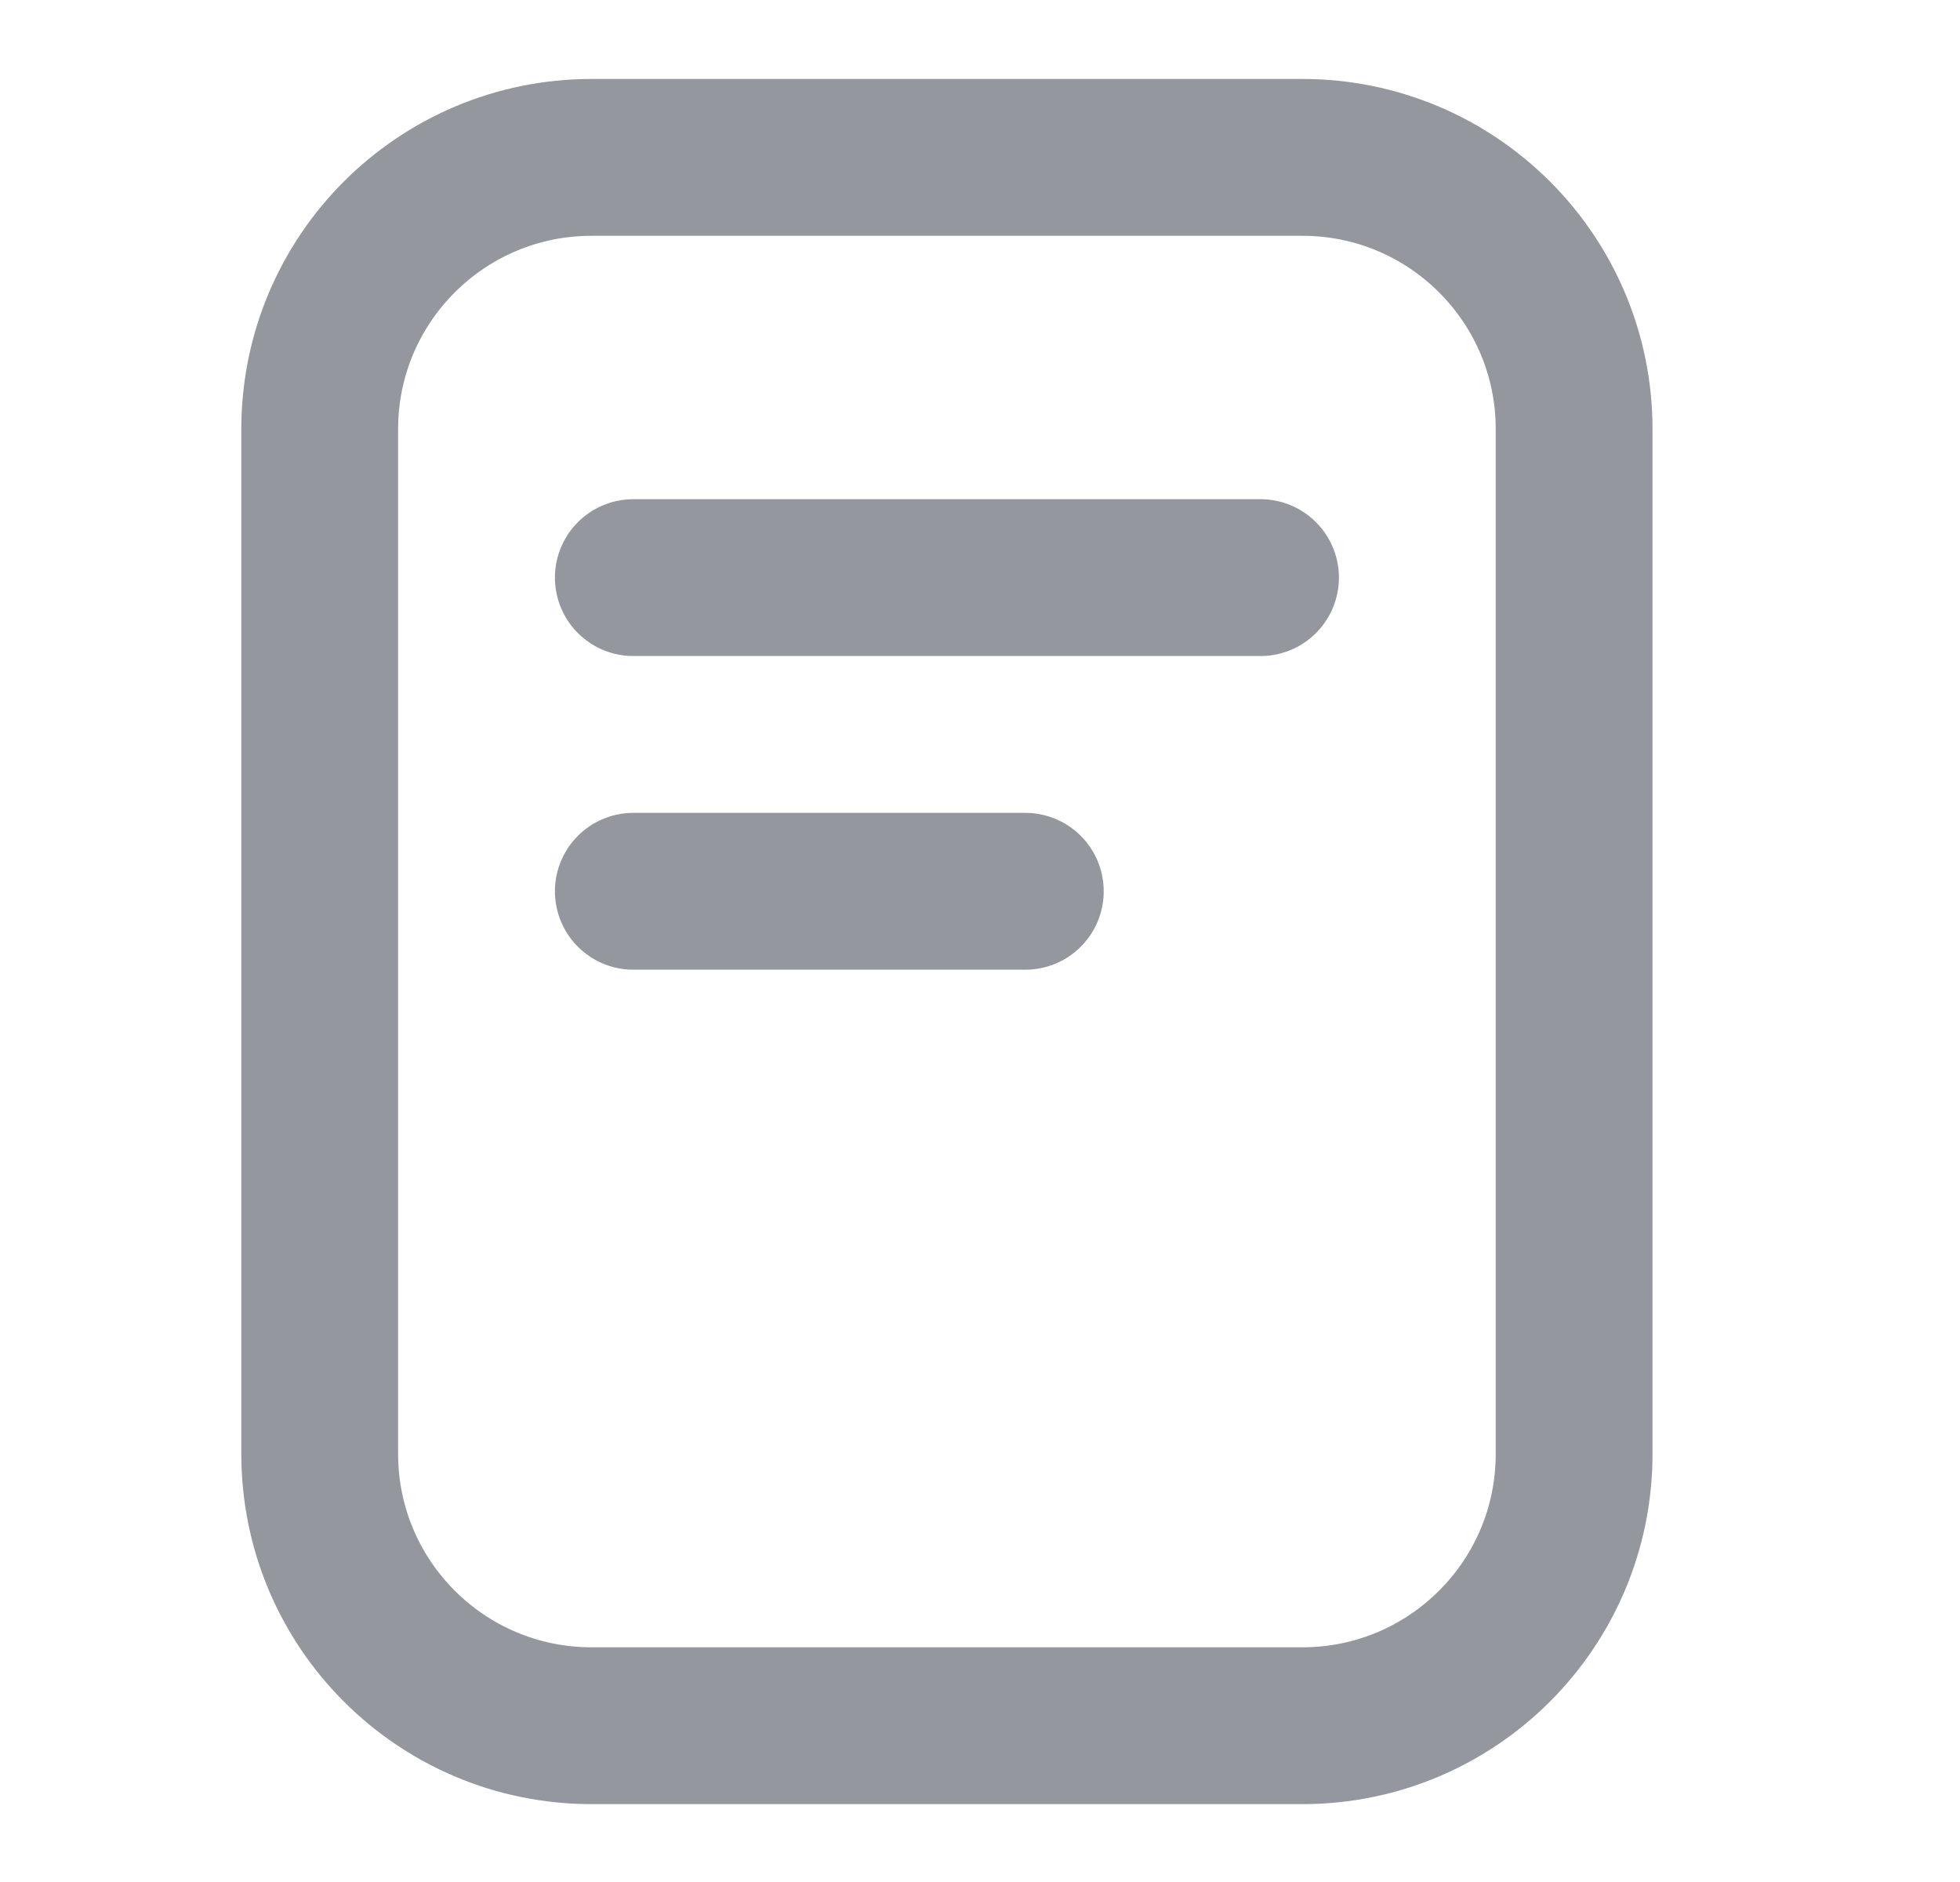 <svg width="25" height="24" viewBox="0 0 25 24" fill="none" xmlns="http://www.w3.org/2000/svg">
<path d="M20.078 18.541C20.078 20.456 18.526 22.007 16.612 22.007C15.134 22.007 13.44 22.007 12.078 22.007C10.716 22.007 9.023 22.007 7.545 22.007C5.63 22.007 4.078 20.456 4.078 18.541C4.078 16.638 4.078 14.282 4.078 12.366C4.078 10.335 4.078 7.615 4.078 5.472C4.078 3.558 5.63 2.007 7.545 2.007C9.023 2.007 10.716 2.007 12.078 2.007C13.44 2.007 15.134 2.007 16.612 2.007C18.526 2.007 20.078 3.558 20.078 5.472C20.078 7.615 20.078 10.335 20.078 12.366C20.078 14.282 20.078 16.638 20.078 18.541Z" stroke="#94979E" stroke-width="2"/>
<path d="M8.078 7.366H16.078" stroke="#94979E" stroke-width="2" stroke-linecap="round"/>
<path d="M8.078 11.366H13.078" stroke="#94979E" stroke-width="2" stroke-linecap="round"/>
</svg>
